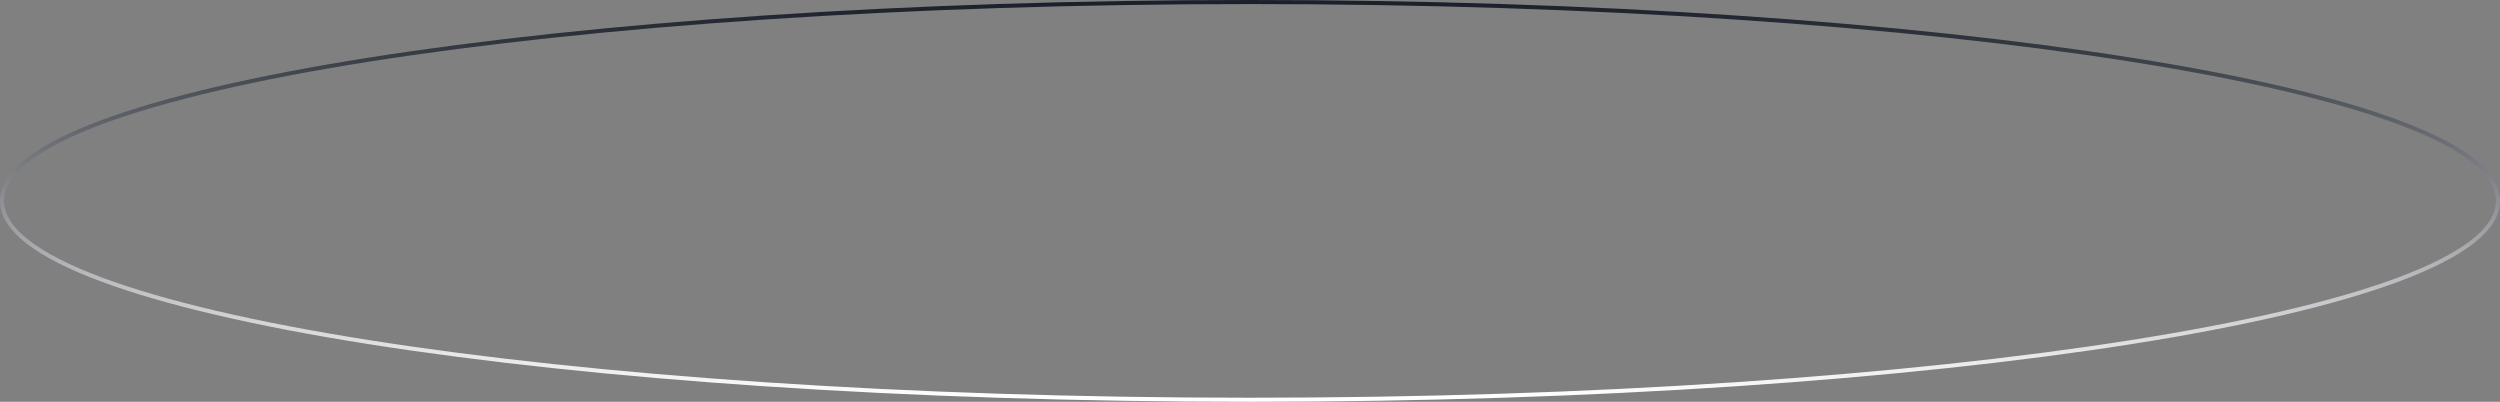<?xml version="1.0" encoding="UTF-8"?> <svg xmlns="http://www.w3.org/2000/svg" width="616" height="99" viewBox="0 0 616 99" fill="none"><rect x="0" y="0" width="616" height="99" fill="#808080" stroke="none"/><path d="M308 98.5C392.793 98.5 469.571 93.07 525.16 84.289C552.95 79.898 575.468 74.666 591.049 68.847C598.837 65.938 604.922 62.872 609.068 59.67C613.205 56.476 615.5 53.078 615.5 49.5C615.5 45.922 613.205 42.524 609.068 39.33C604.922 36.128 598.837 33.062 591.049 30.153C575.468 24.334 552.95 19.102 525.16 14.711C469.571 5.929 392.793 0.5 308 0.5C223.207 0.5 146.429 5.929 90.84 14.711C63.05 19.102 40.532 24.334 24.951 30.153C17.163 33.062 11.078 36.128 6.932 39.33C2.795 42.524 0.5 45.922 0.5 49.5C0.5 53.078 2.795 56.476 6.932 59.67C11.078 62.872 17.163 65.938 24.951 68.847C40.532 74.666 63.05 79.898 90.84 84.289C146.429 93.07 223.207 98.5 308 98.5Z" stroke="url(#paint0_linear_199_380)"></path><defs><linearGradient id="paint0_linear_199_380" x1="308" y1="98" x2="308" y2="1" gradientUnits="userSpaceOnUse"><stop stop-color="white"></stop><stop offset="1" stop-color="#1B202A"></stop></linearGradient></defs></svg> 